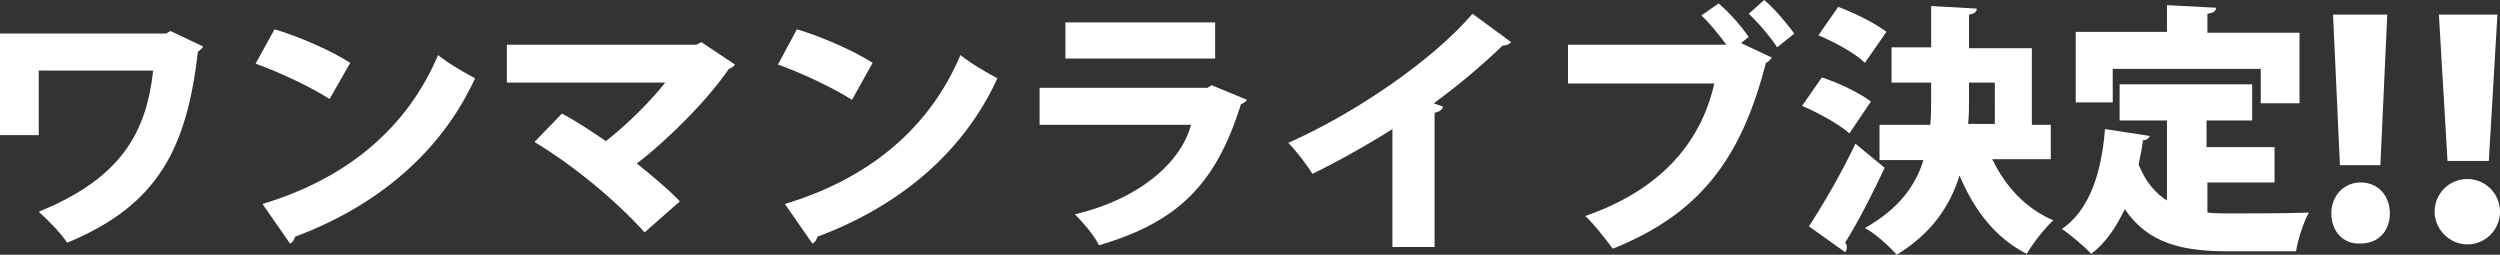 <?xml version="1.0" encoding="utf-8"?>
<!-- Generator: Adobe Illustrator 21.1.0, SVG Export Plug-In . SVG Version: 6.00 Build 0)  -->
<svg version="1.1" id="レイヤー_1" xmlns="http://www.w3.org/2000/svg" xmlns:xlink="http://www.w3.org/1999/xlink" x="0px"
	 y="0px" viewBox="0 0 290.5 29.6" style="enable-background:new 0 0 290.5 29.6;" xml:space="preserve">
<rect x="0" y="0" width="290.5" height="29.6" fill="#333333" stroke="none"/>
<style type="text/css">
	.st0{fill:#FFFFFF;}
</style>
<g>
	<path class="st0" d="M23.6,5.4c-0.1,0.2-0.4,0.5-0.6,0.6c-1.3,11.1-4.5,17.8-15.2,22.2c-0.8-1.2-2.2-2.6-3.3-3.6
		c9.6-3.9,12.5-9.2,13.3-16.4H4.5v7.5H0V3.9h19.3l0.5-0.3L23.6,5.4z"/>
	<path class="st0" d="M31.9,3.4c3,0.9,6.6,2.5,8.8,3.9l-2.4,4.2c-2.2-1.4-5.8-3.1-8.6-4.1L31.9,3.4z M30.5,23.7
		c10-3,16.9-9,20.4-17.3c1.4,1.1,3,2,4.3,2.7c-3.8,8.3-11,14.7-20.9,18.4c-0.1,0.3-0.3,0.7-0.6,0.8L30.5,23.7z"/>
	<path class="st0" d="M85.4,7.5C85.3,7.7,85,7.9,84.7,8c-2.4,3.5-6.8,8-10.7,11c1.5,1.2,3.8,3.1,5,4.4l-4.1,3.6
		c-3.5-3.9-8.6-8-12.8-10.5l3.2-3.3c1.7,0.9,3.5,2.1,5.1,3.2c2.7-2.1,5.4-4.9,6.9-6.8H58.9V5.2h22l0.6-0.3L85.4,7.5z"/>
	<path class="st0" d="M92.6,3.4c3,0.9,6.6,2.5,8.8,3.9L99,11.6c-2.2-1.4-5.8-3.1-8.6-4.1L92.6,3.4z M91.2,23.7
		c10-3,16.9-9,20.4-17.3c1.4,1.1,3,2,4.3,2.7c-3.8,8.3-11,14.7-20.9,18.4c-0.1,0.3-0.3,0.7-0.6,0.8L91.2,23.7z"/>
	<path class="st0" d="M144.9,11.6c-0.1,0.2-0.4,0.4-0.7,0.5c-2.9,9.3-7.3,13.7-16.5,16.4c-0.5-1.1-1.9-2.7-2.8-3.6
		c7.3-1.7,12.3-5.9,13.5-10.4h-17.6v-4.3h19.5l0.5-0.3L144.9,11.6z M141.2,6.8h-17.4V2.6h17.4V6.8z"/>
	<path class="st0" d="M161.8,15c-2.5,1.6-6.4,3.8-9.3,5.2c-0.6-1-1.9-2.7-2.8-3.6c7.7-3.4,16.8-9.6,21.4-15l4.5,3.3
		c-0.2,0.2-0.5,0.4-1,0.4c-2.4,2.3-5.1,4.6-8,6.7l1.1,0.4c-0.1,0.3-0.4,0.6-1,0.7v15.6h-4.9V15z"/>
	<path class="st0" d="M199.7,0.4c1.2,1,2.7,2.7,3.5,3.9l-0.9,0.7l3.6,1.7c-0.2,0.2-0.4,0.5-0.7,0.6c-2.9,11.3-7.8,17.6-17.8,21.6
		c-0.9-1.2-2.2-2.9-3.2-3.8c9.3-3.2,13.6-9.1,15-15.4h-17V5.2h18.4c-0.8-1.1-2-2.6-2.9-3.4L199.7,0.4z M206.5,5.5
		c-0.6-1-2.3-3-3.3-3.9L205,0c1.2,1,2.7,2.8,3.5,3.9L206.5,5.5z"/>
	<path class="st0" d="M211.7,9c1.9,0.6,4.4,1.8,5.7,2.8l-2.5,3.7c-1.1-1-3.6-2.4-5.5-3.2L211.7,9z M210.2,26.3
		c1.5-2.3,3.7-6,5.4-9.6l3.4,2.8c-1.5,3.2-3.1,6.3-4.6,8.7c0.2,0.2,0.2,0.4,0.2,0.6c0,0.2-0.1,0.4-0.2,0.5L210.2,26.3z M213.6,0.8
		c1.9,0.7,4.3,1.9,5.6,2.9l-2.5,3.6c-1.1-1.1-3.5-2.4-5.4-3.2L213.6,0.8z M238.2,18.5h-6.7c1.5,3.1,3.8,5.7,7.1,7.1
		c-1,0.9-2.4,2.7-3.1,3.9c-3.7-1.9-6.1-5.1-7.8-9.1c-1.1,3.5-3.2,6.7-7.3,9.2c-0.8-0.9-2.5-2.5-3.7-3.1c3.9-2.2,5.9-4.9,6.8-7.9
		h-5.1v-4.1h5.9c0.1-1,0.1-2,0.1-3V9.6h-4.6V5.5h4.6V0.7l5.3,0.3c0,0.4-0.3,0.6-0.9,0.7v3.9h7.3v8.9h2.2V18.5z M228.8,9.6v1.8
		c0,1,0,2-0.1,3h3.1V9.6H228.8z"/>
	<path class="st0" d="M256.5,21.2v3.5c0.9,0.1,1.7,0.1,2.6,0.1c1.9,0,6.9,0,9.2-0.1c-0.6,1-1.3,3.2-1.5,4.5h-7.9
		c-5.3,0-9.3-0.9-12-4.9c-1,2.1-2.2,3.9-3.9,5.2c-0.7-0.8-2.4-2.2-3.4-2.9c3.2-2.2,4.6-6.5,5-11.6l5.2,0.8c-0.1,0.3-0.4,0.5-0.8,0.5
		c-0.1,1-0.3,1.9-0.5,2.8c0.8,2,1.9,3.3,3.3,4.2V14h-5.5V9.8h15.4V14h-5.3v3.1h7.9v4.1H256.5z M245.5,7.9v4h-4.3V3.7h10.6V0.6
		l5.7,0.3c0,0.4-0.3,0.6-1,0.7v2.2h10.7v8.2h-4.5v-4H245.5z"/>
	<path class="st0" d="M270.9,24.8c0-2.1,1.5-3.6,3.4-3.6c2,0,3.4,1.5,3.4,3.6c0,2-1.3,3.5-3.4,3.5C272.2,28.4,270.9,26.8,270.9,24.8
		z M276.6,19.2h-4.7l-0.8-17.5h6.3L276.6,19.2z"/>
	<path class="st0" d="M282.9,24.6c0-2.1,1.7-3.8,3.8-3.8c2.1,0,3.8,1.7,3.8,3.8c0,2.1-1.7,3.8-3.8,3.8
		C284.6,28.4,282.9,26.6,282.9,24.6z M284.4,18.7l-1-17h6.8l-1,17H284.4z"/>
</g>
</svg>
